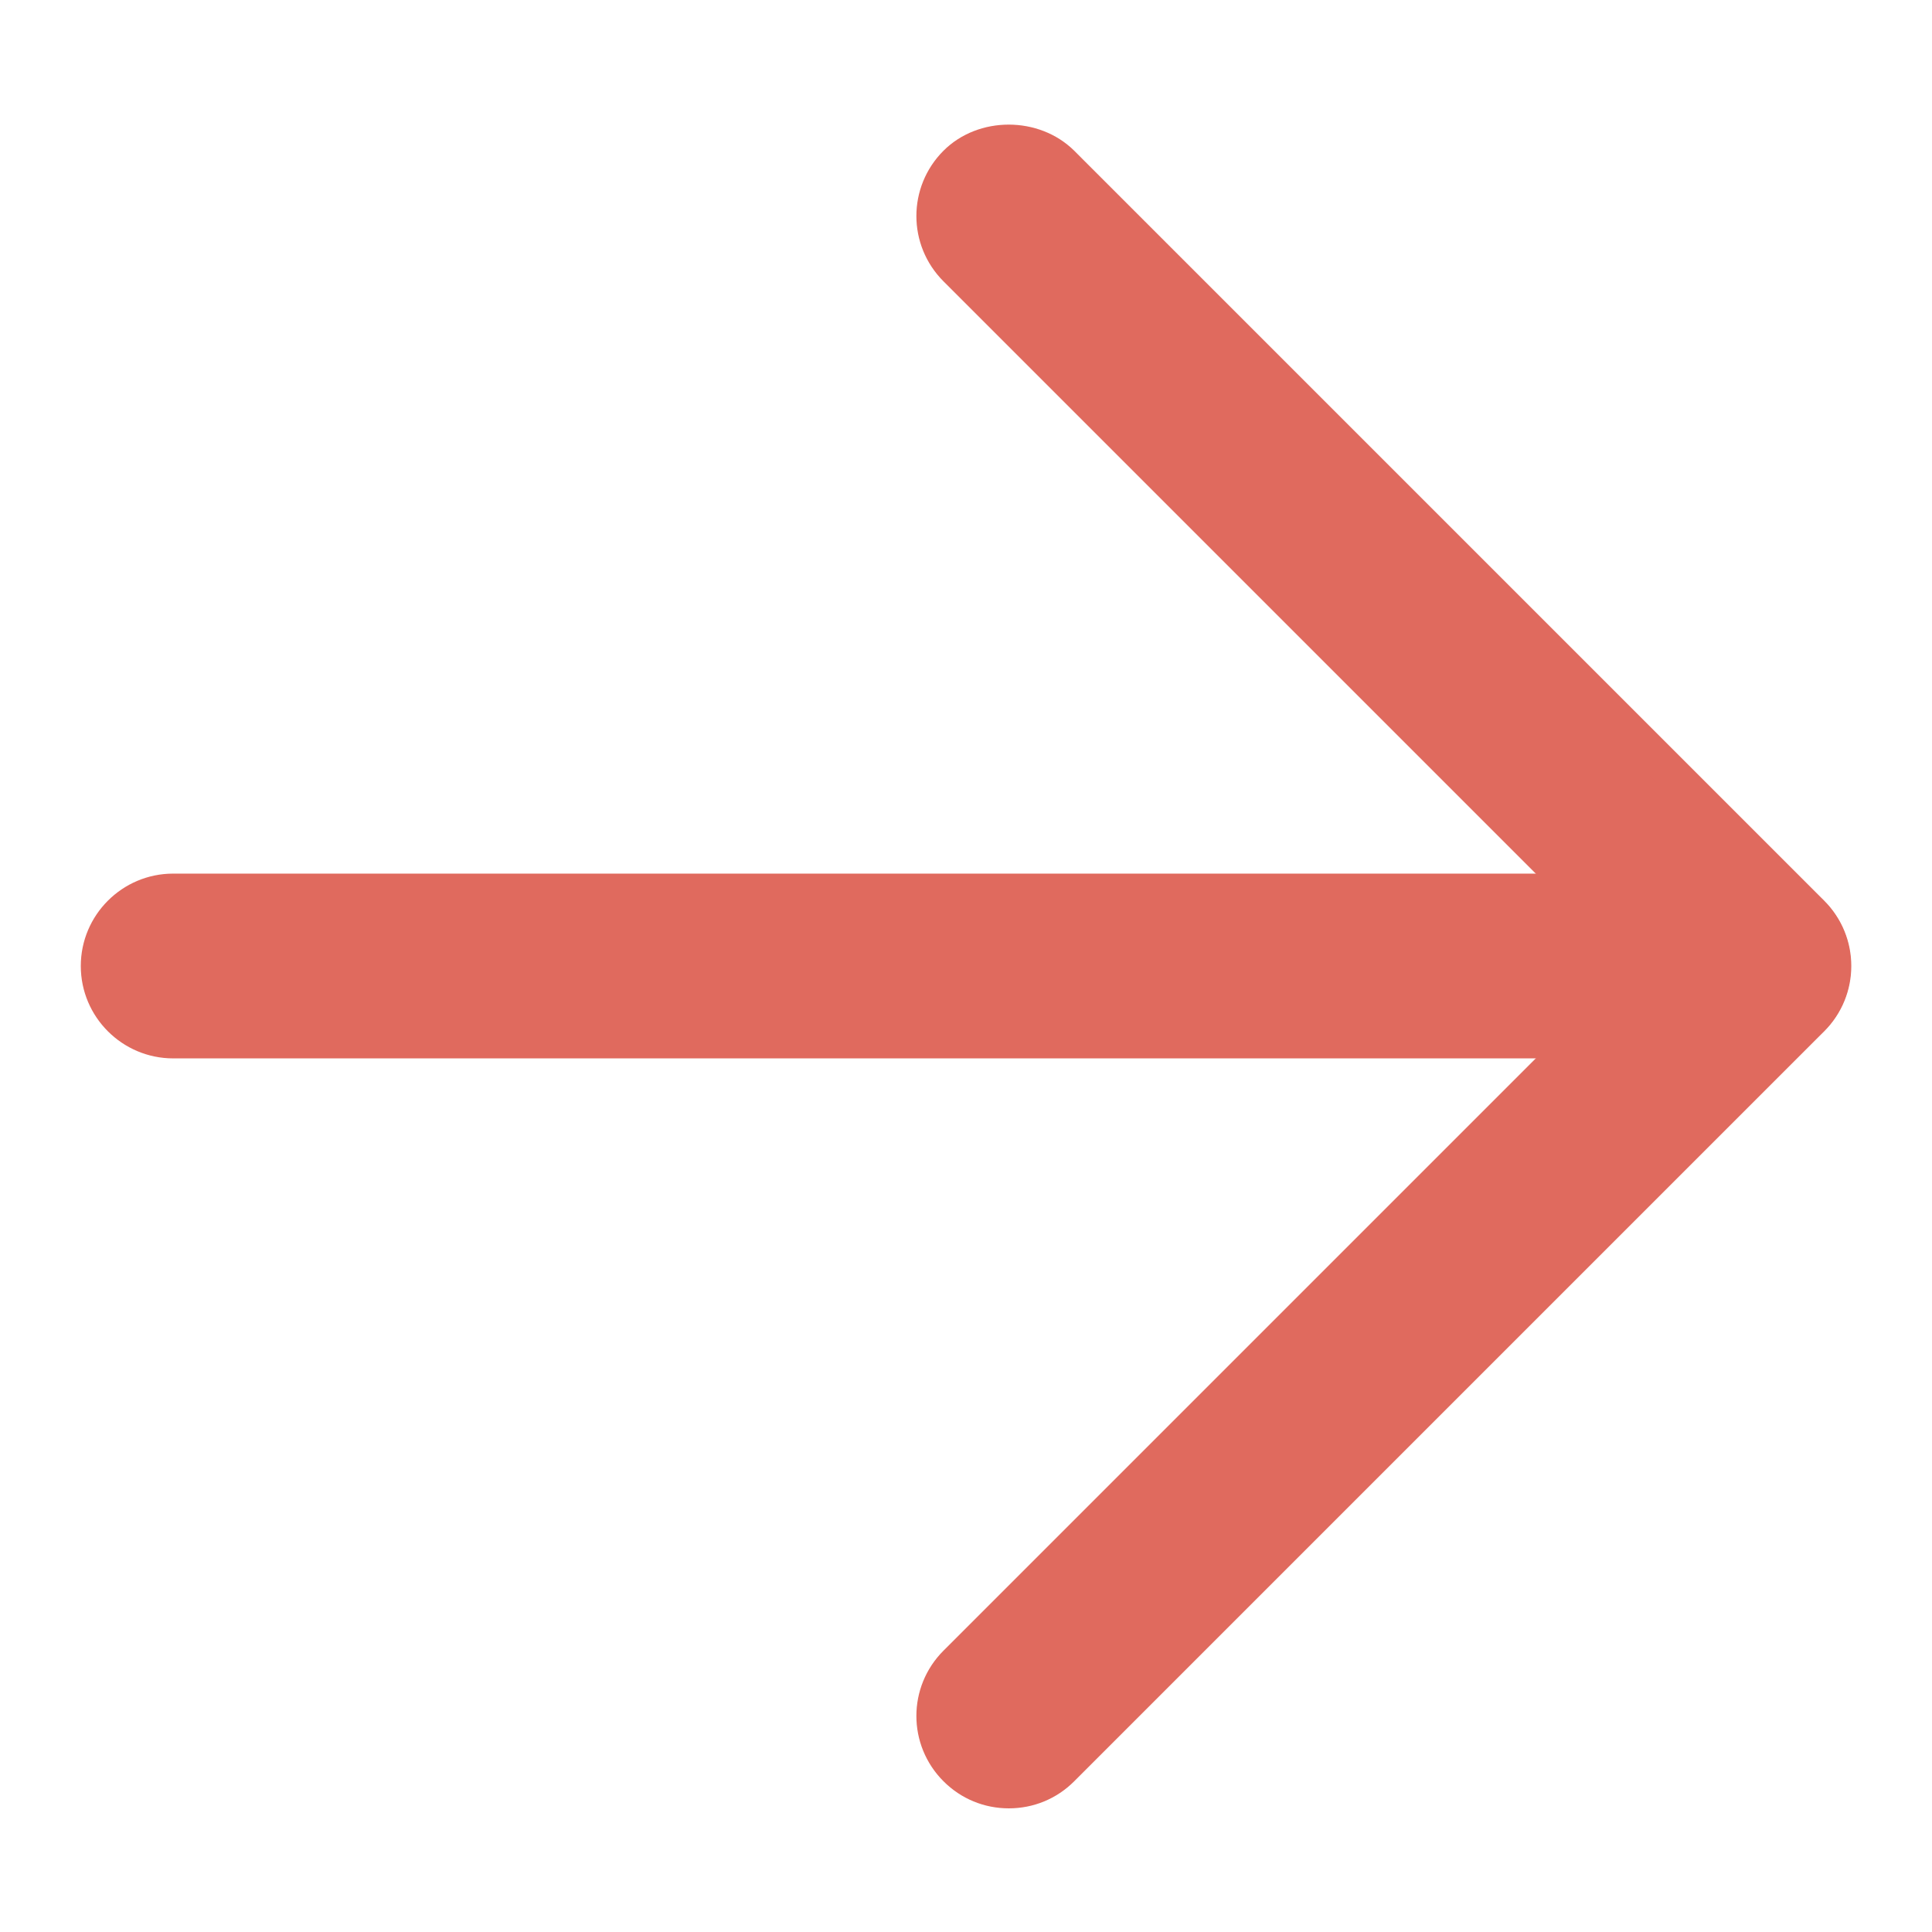<?xml version="1.0" encoding="UTF-8"?>
<svg id="Layer_1" data-name="Layer 1" xmlns="http://www.w3.org/2000/svg" viewBox="0 0 55 55">
  <defs>
    <style>
      .cls-1 {
        fill: #e06a5e;
        stroke-width: 0px;
      }
    </style>
  </defs>
  <g>
    <path class="cls-1" d="M50.07,29.63H4.93c-1.18,0-2.13-.95-2.13-2.13s.95-2.13,2.13-2.13h45.13c1.18,0,2.13.95,2.13,2.13s-.95,2.13-2.13,2.13Z"/>
    <path class="cls-1" d="M50.07,30.13H4.93c-1.45,0-2.63-1.18-2.63-2.63s1.18-2.63,2.63-2.63h45.13c1.45,0,2.63,1.18,2.63,2.63s-1.18,2.63-2.63,2.63ZM4.93,25.87c-.9,0-1.63.73-1.63,1.63s.73,1.63,1.63,1.63h45.13c.9,0,1.63-.73,1.63-1.63s-.73-1.63-1.63-1.63H4.93Z"/>
  </g>
  <g>
    <path class="cls-1" d="M28.72,50.98c-.55,0-1.09-.21-1.51-.62-.83-.83-.83-2.18,0-3.01l19.84-19.84L27.21,7.66c-.83-.83-.83-2.18,0-3.01s2.18-.83,3.01,0l21.35,21.35c.83.83.83,2.18,0,3.01l-21.35,21.35c-.42.42-.96.62-1.51.62Z"/>
    <path class="cls-1" d="M28.72,51.48c-.7,0-1.36-.27-1.86-.77-1.03-1.03-1.03-2.69,0-3.72l19.49-19.49L26.86,8.01c-1.03-1.03-1.03-2.69,0-3.72.99-.99,2.72-.99,3.72,0l21.35,21.35c1.03,1.03,1.03,2.69,0,3.72l-21.35,21.35c-.5.5-1.16.77-1.86.77ZM28.72,4.52c-.44,0-.84.17-1.15.48-.64.64-.64,1.67,0,2.31l20.19,20.19-20.19,20.19c-.64.64-.64,1.67,0,2.31.62.62,1.69.62,2.31,0l21.35-21.35c.64-.64.64-1.67,0-2.31L29.87,5c-.31-.31-.72-.48-1.15-.48Z"/>
  </g>
</svg>